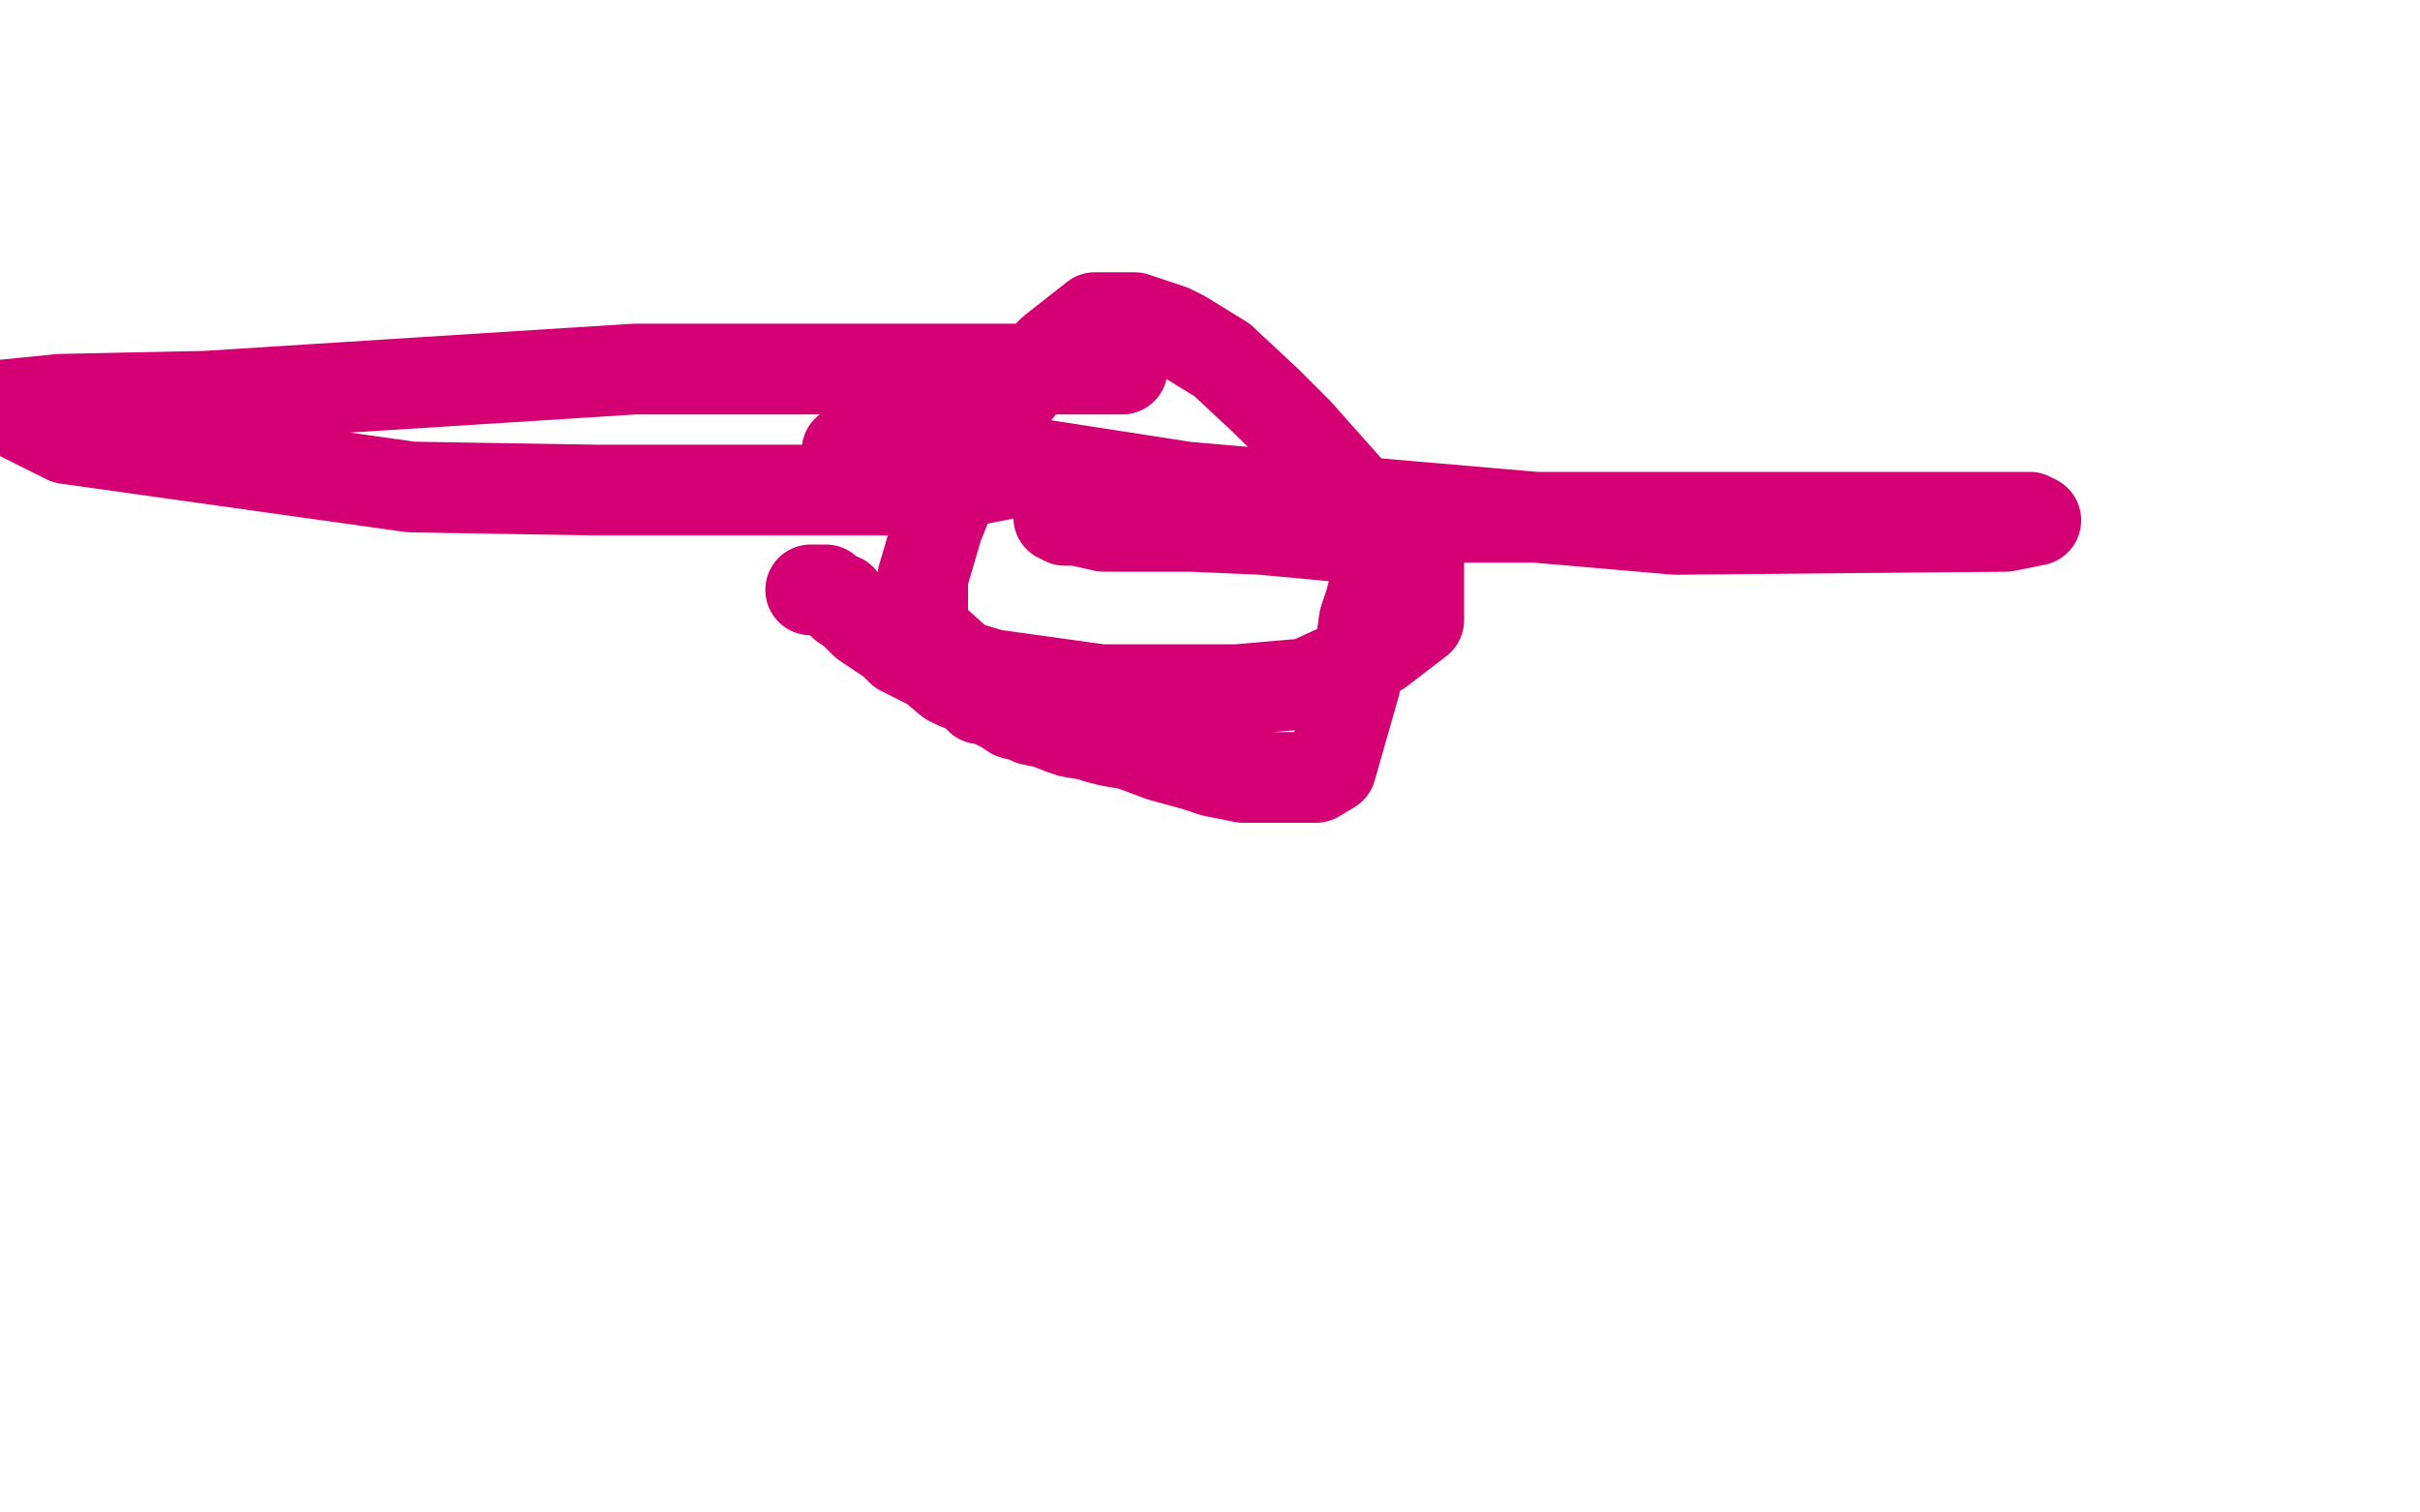 <?xml version="1.0" standalone="no"?>
<!DOCTYPE svg PUBLIC "-//W3C//DTD SVG 1.1//EN"
"http://www.w3.org/Graphics/SVG/1.1/DTD/svg11.dtd">

<svg width="800" height="500" version="1.1" xmlns="http://www.w3.org/2000/svg" xmlns:xlink="http://www.w3.org/1999/xlink" style="stroke-antialiasing: false"><desc>This SVG has been created on https://colorillo.com/</desc><rect x='0' y='0' width='800' height='500' style='fill: rgb(255,255,255); stroke-width:0' /><polyline points="268,195 269,195 269,195 271,195 271,195 272,195 272,195 273,195 273,195 274,196 274,196 275,197 275,197 278,198 278,198 279,200 279,200 282,202 286,206 295,212 298,215 308,220 314,225 316,226 321,228 324,231 326,231 330,233 332,234 335,236 339,237 341,238 346,239 351,241 354,242 360,243 363,244 367,245 373,246 376,247 384,250 395,253 401,255 411,257 421,257 425,257 430,257 432,257 435,257 440,254 442,247 448,226 451,205 453,199 455,191 455,188 455,186 455,180 455,176 445,161 429,143 419,133 404,119 391,111 387,109 375,105 372,105 362,105 348,116 341,123 326,142 314,164 310,174 305,191 305,205 308,211 318,220 328,223 364,228 409,228 432,226 456,215 469,205 469,204 469,203 469,201 469,200 469,196 469,194 469,191 469,187 469,185 469,183 469,182 469,181 468,181 468,180 466,180 458,179 449,178 428,176 417,175 394,174 372,174 365,174 356,172 353,172 352,172 351,171 350,171 360,171 385,171 432,171 488,171 546,171 604,171 671,171 673,172 663,174 554,175 392,161 321,150 280,149 280,150 289,150 303,152 316,153 338,153 342,154 341,155 305,162 197,162 136,161 22,145 0,134 20,132 68,131 210,122 329,122 362,122 371,122" style="fill: none; stroke: #d40073; stroke-width: 30; stroke-linejoin: round; stroke-linecap: round; stroke-antialiasing: false; stroke-antialias: 0; opacity: 1.0"/>
</svg>
